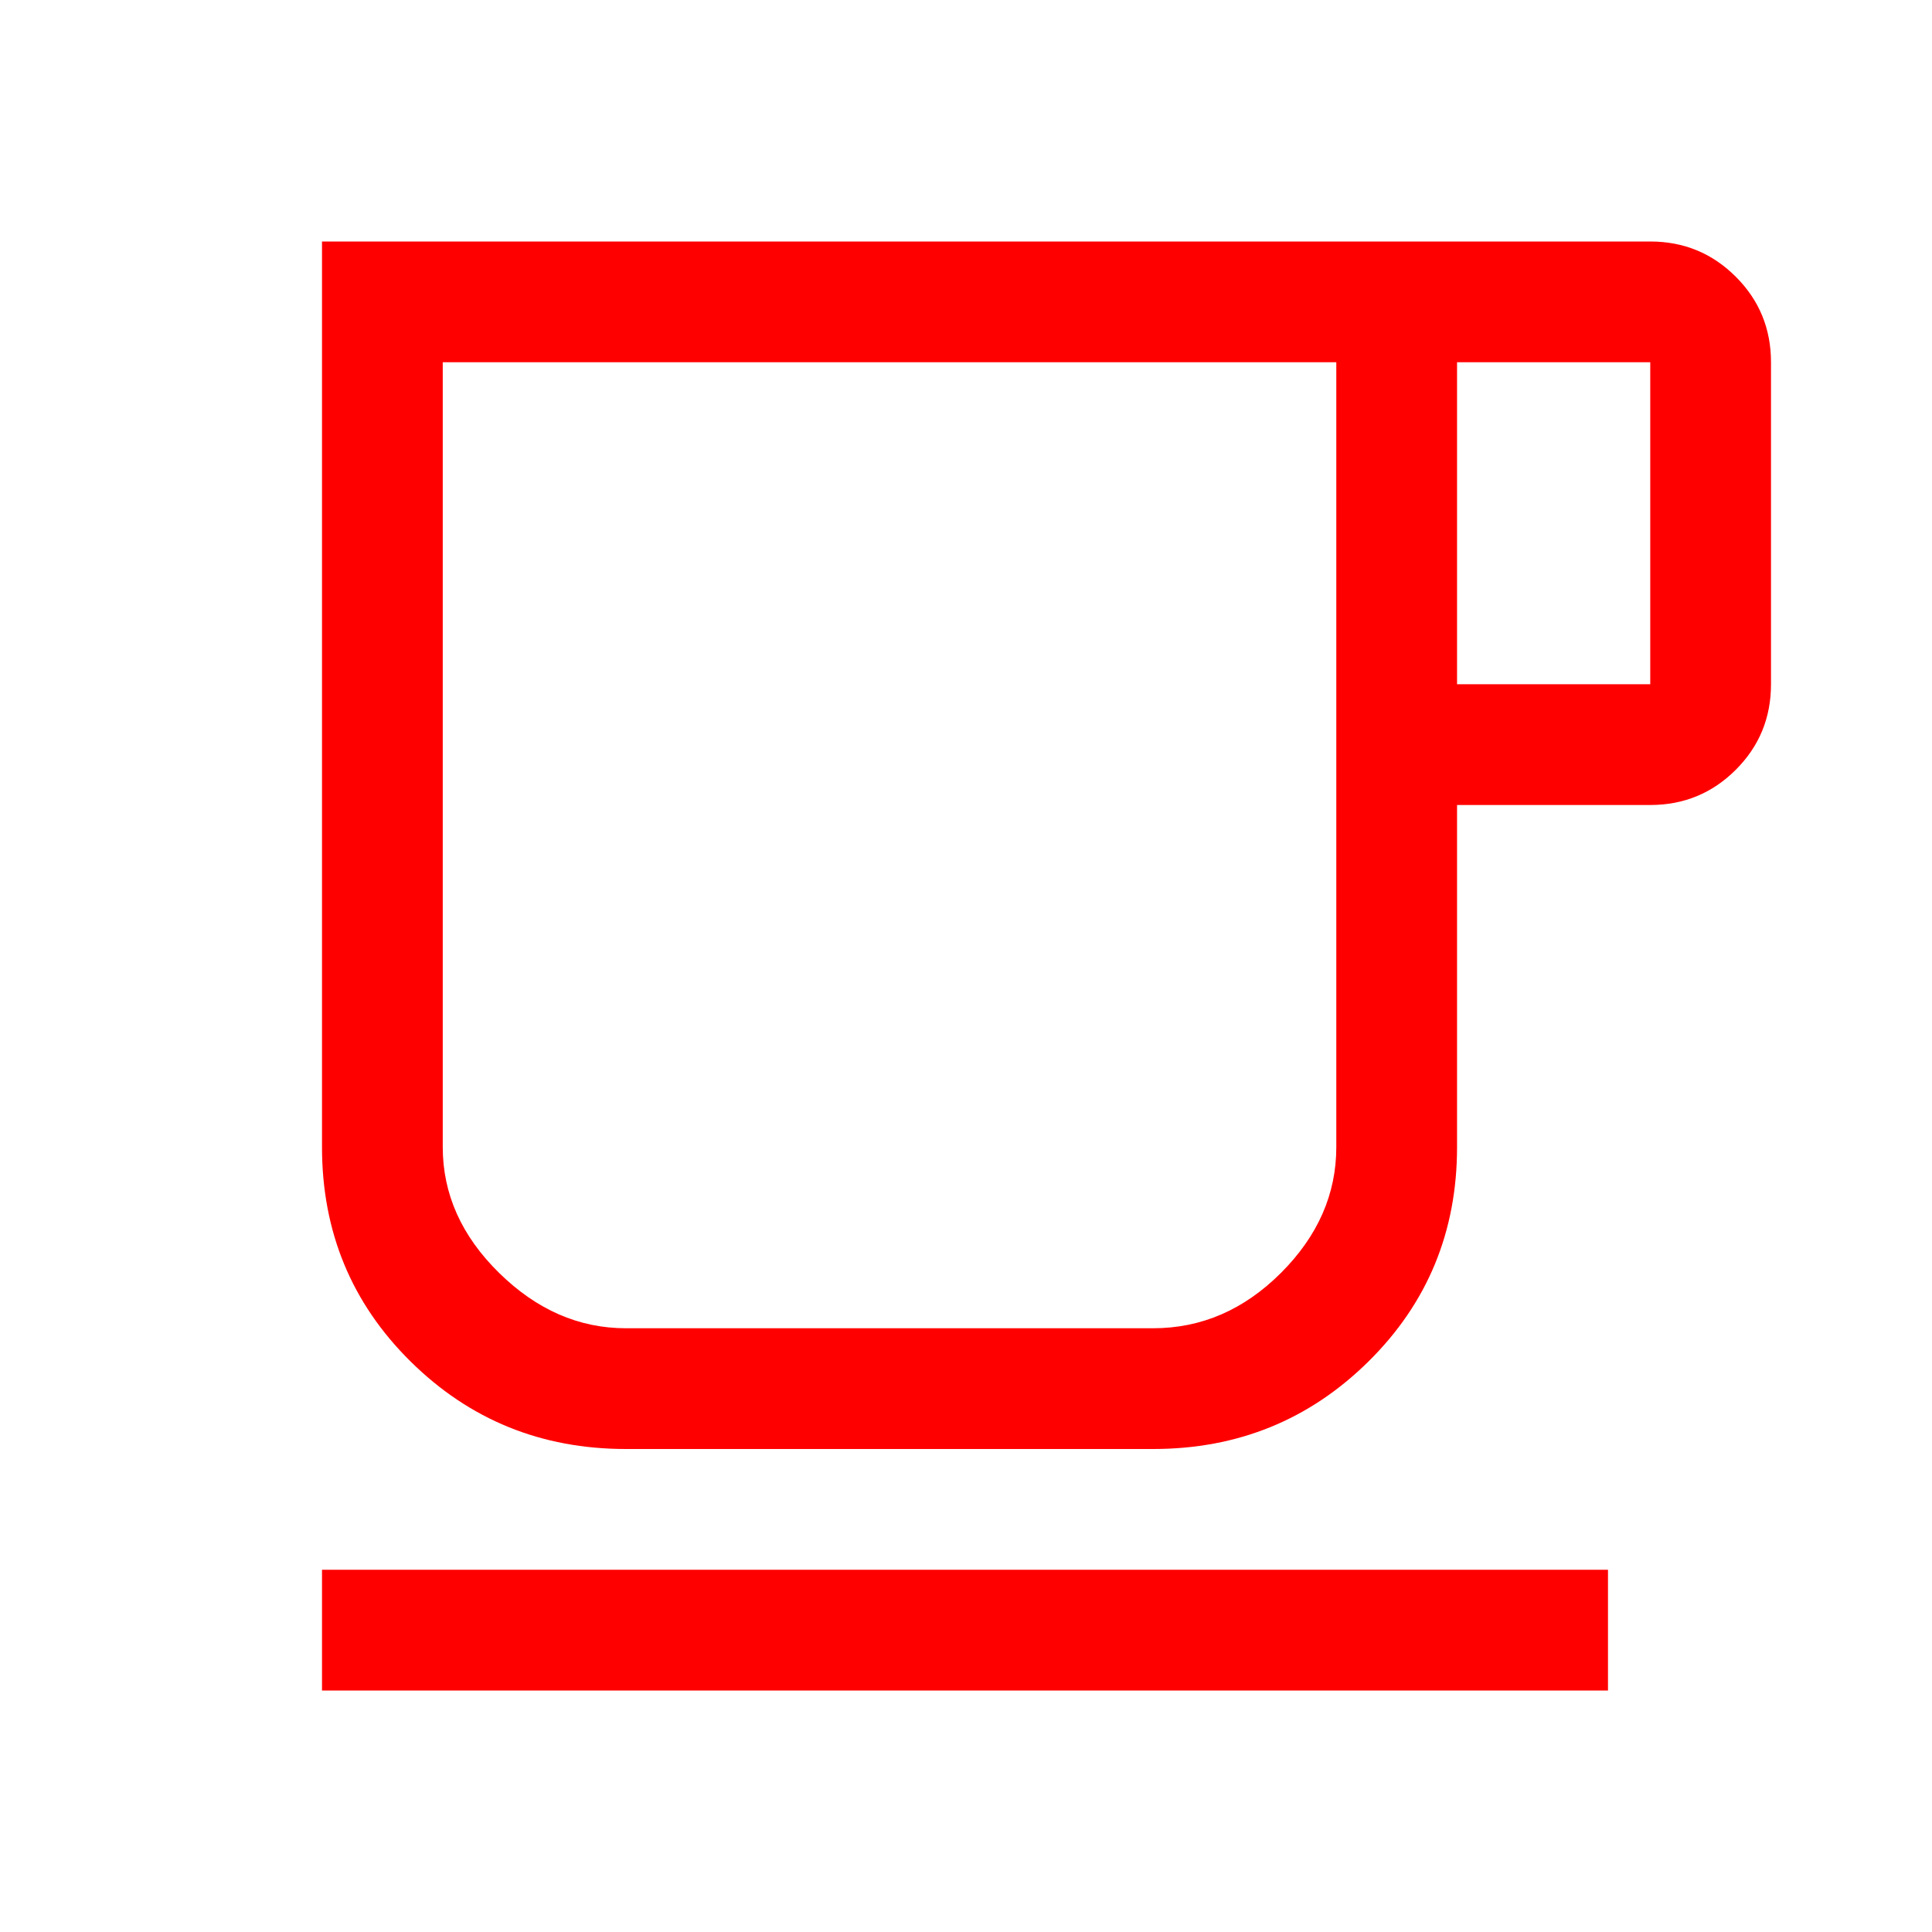 <?xml version="1.0" encoding="utf-8"?>
<!-- Generator: Adobe Illustrator 16.0.3, SVG Export Plug-In . SVG Version: 6.00 Build 0)  -->
<!DOCTYPE svg PUBLIC "-//W3C//DTD SVG 1.1//EN" "http://www.w3.org/Graphics/SVG/1.1/DTD/svg11.dtd">
<svg version="1.1" id="Layer_1" xmlns="http://www.w3.org/2000/svg" xmlns:xlink="http://www.w3.org/1999/xlink" x="0px" y="0px"
	 width="48px" height="48px" viewBox="0 0 48 48" enable-background="new 0 0 48 48" xml:space="preserve">
<path fill="#FF0000" d="M8,42v-3h31.95v3H8z M15.55,36c-2.1,0-3.883-0.725-5.35-2.175C8.733,32.375,8,30.6,8,28.5V6h33
	c0.834,0,1.541,0.292,2.125,0.875S44,8.167,44,9v8c0,0.833-0.291,1.542-0.875,2.125S41.834,20,41,20h-4.8v8.5
	c0,2.1-0.733,3.875-2.2,5.325S30.75,36,28.65,36H15.55z M15.55,33H28.65c1.199,0,2.258-0.459,3.175-1.375S33.2,29.666,33.2,28.5V9
	H11v19.5c0,1.166,0.467,2.209,1.4,3.125S14.383,33,15.55,33z M36.2,17H41V9h-4.8V17z"/>
</svg>
